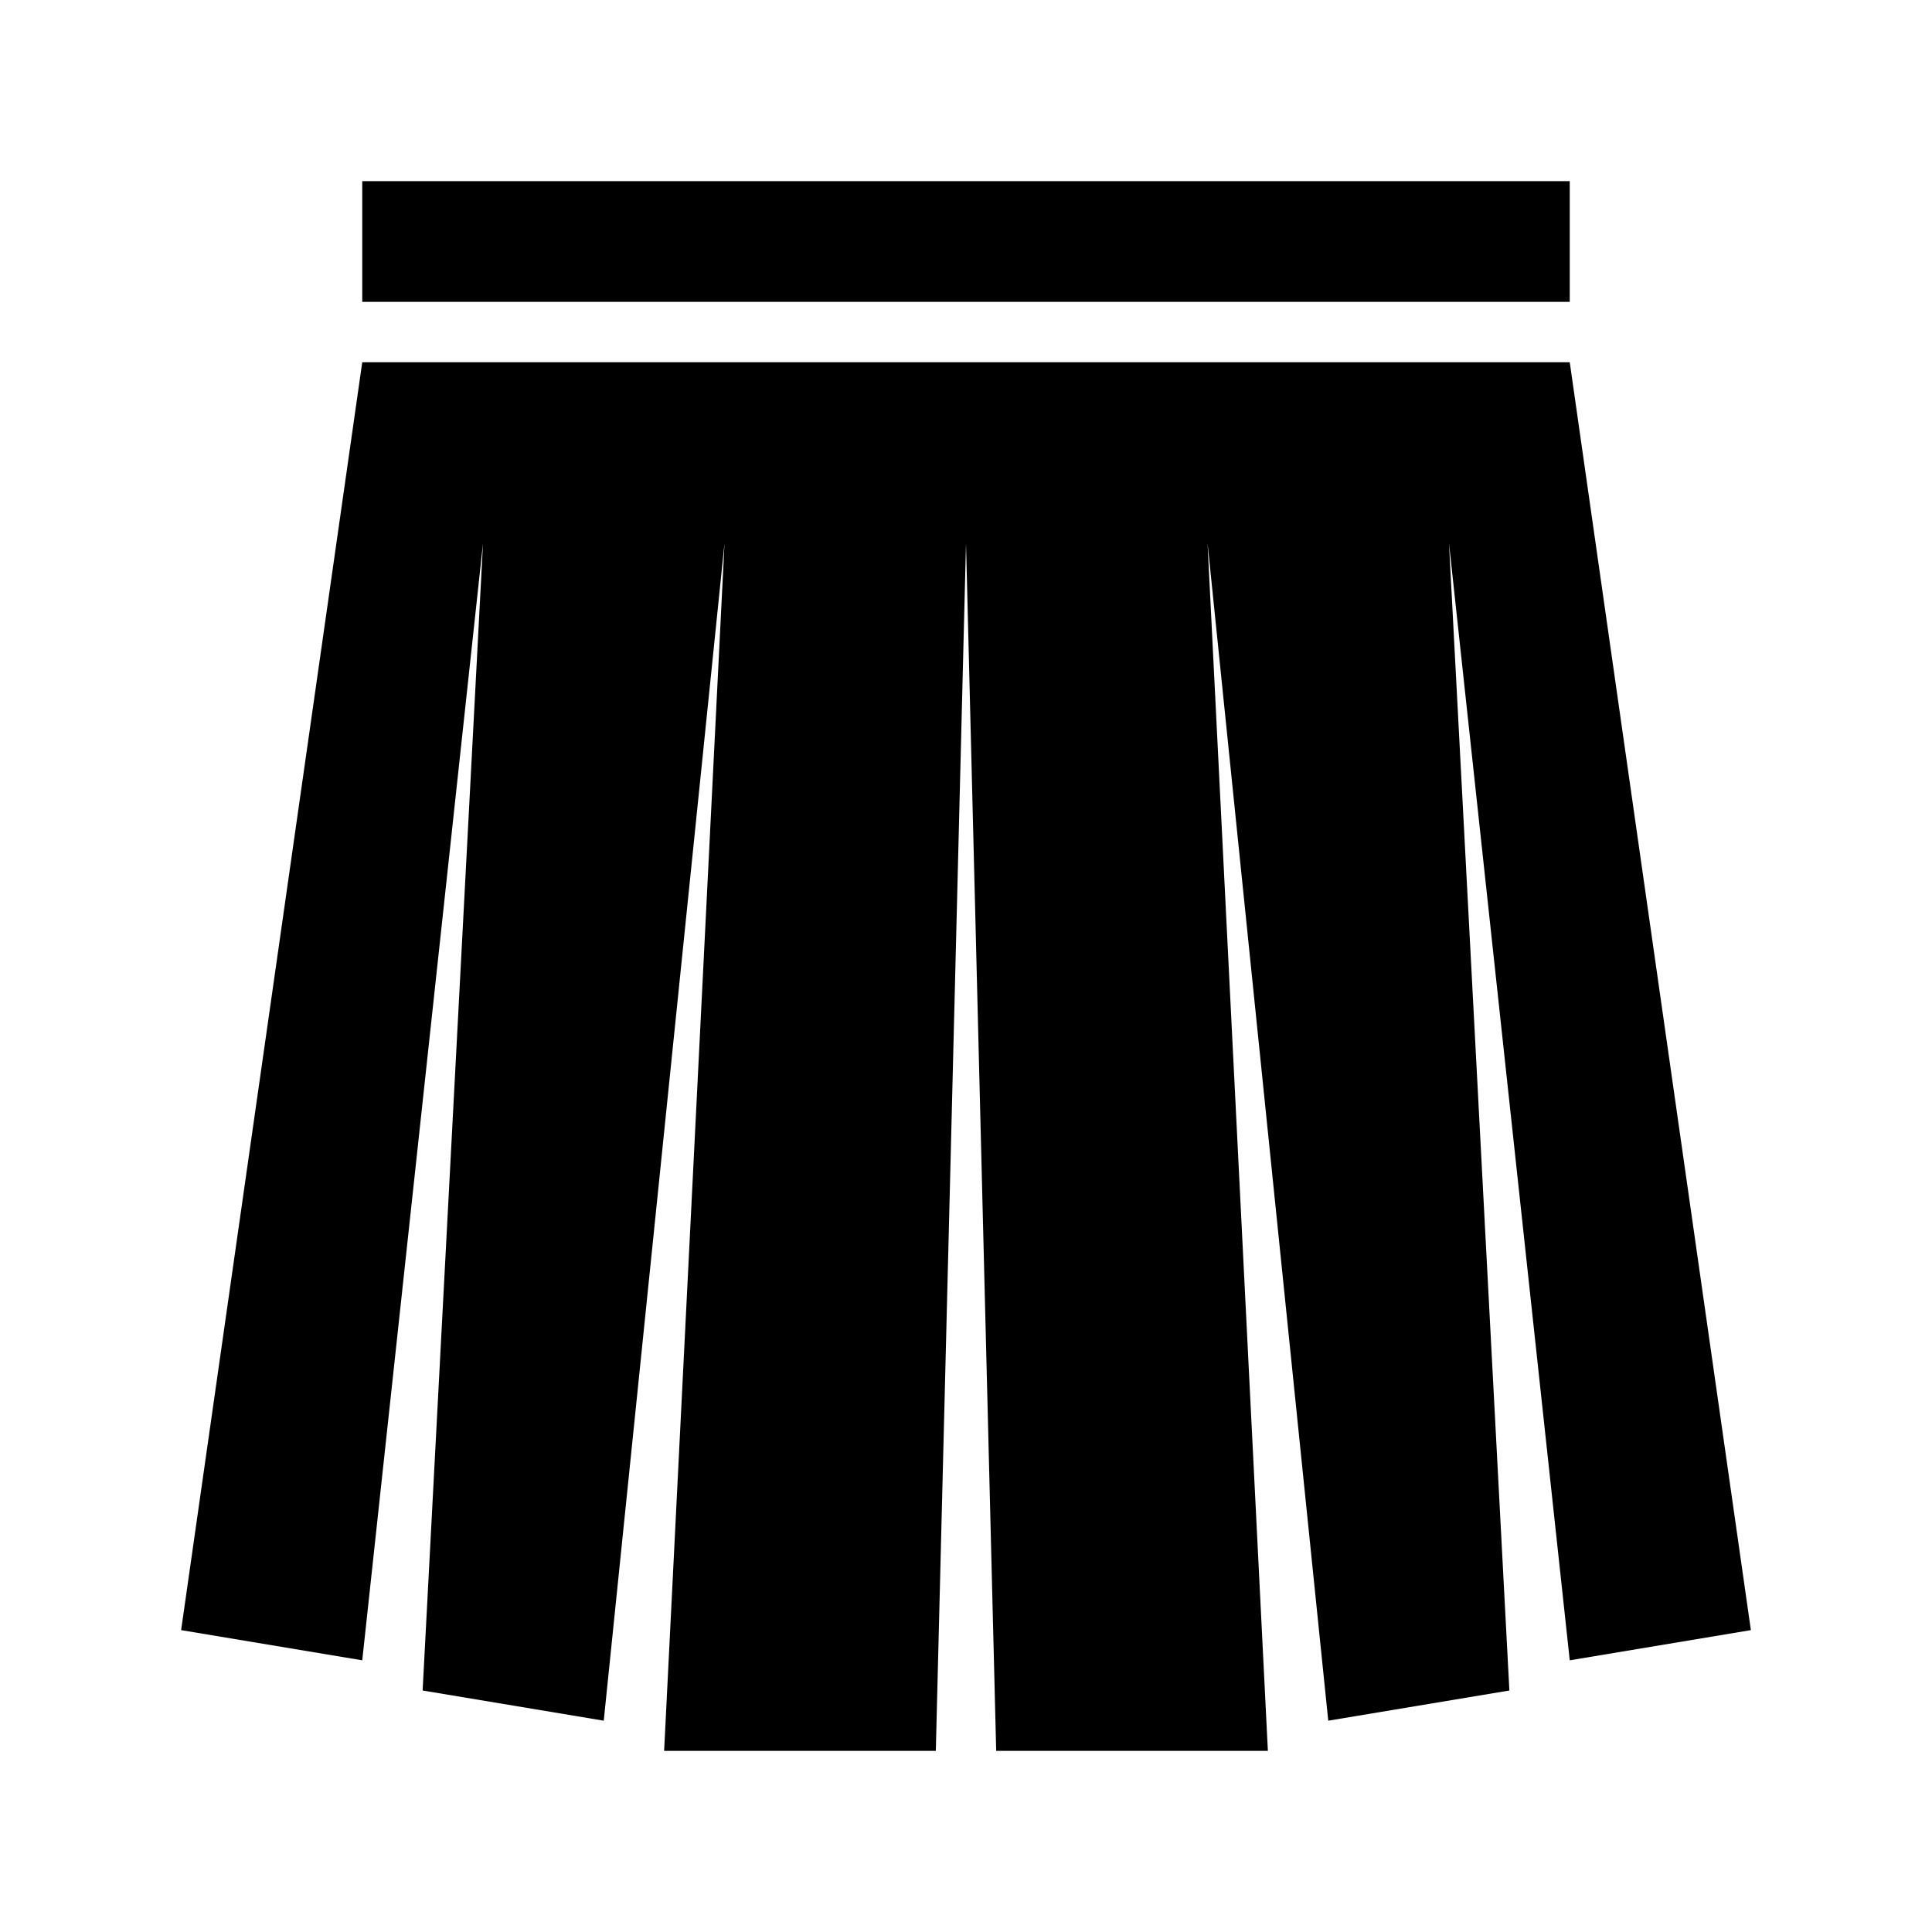 <?xml version="1.0" standalone="no"?><!DOCTYPE svg PUBLIC "-//W3C//DTD SVG 1.1//EN" "http://www.w3.org/Graphics/SVG/1.1/DTD/svg11.dtd"><svg t="1758891542888" class="icon" viewBox="0 0 1024 1024" version="1.1" xmlns="http://www.w3.org/2000/svg" p-id="17732" xmlns:xlink="http://www.w3.org/1999/xlink" width="128" height="128"><path d="M192 192h640l96 672-96 16L768 288l32 608-96 16L640.032 288 672 928h-144L512 288l-16 640H352l32-640-64 624-96-16L256 288 192 880 96 864 192 192z m0-96h640v64H192V96z" fill="#000000" p-id="17733"></path></svg>